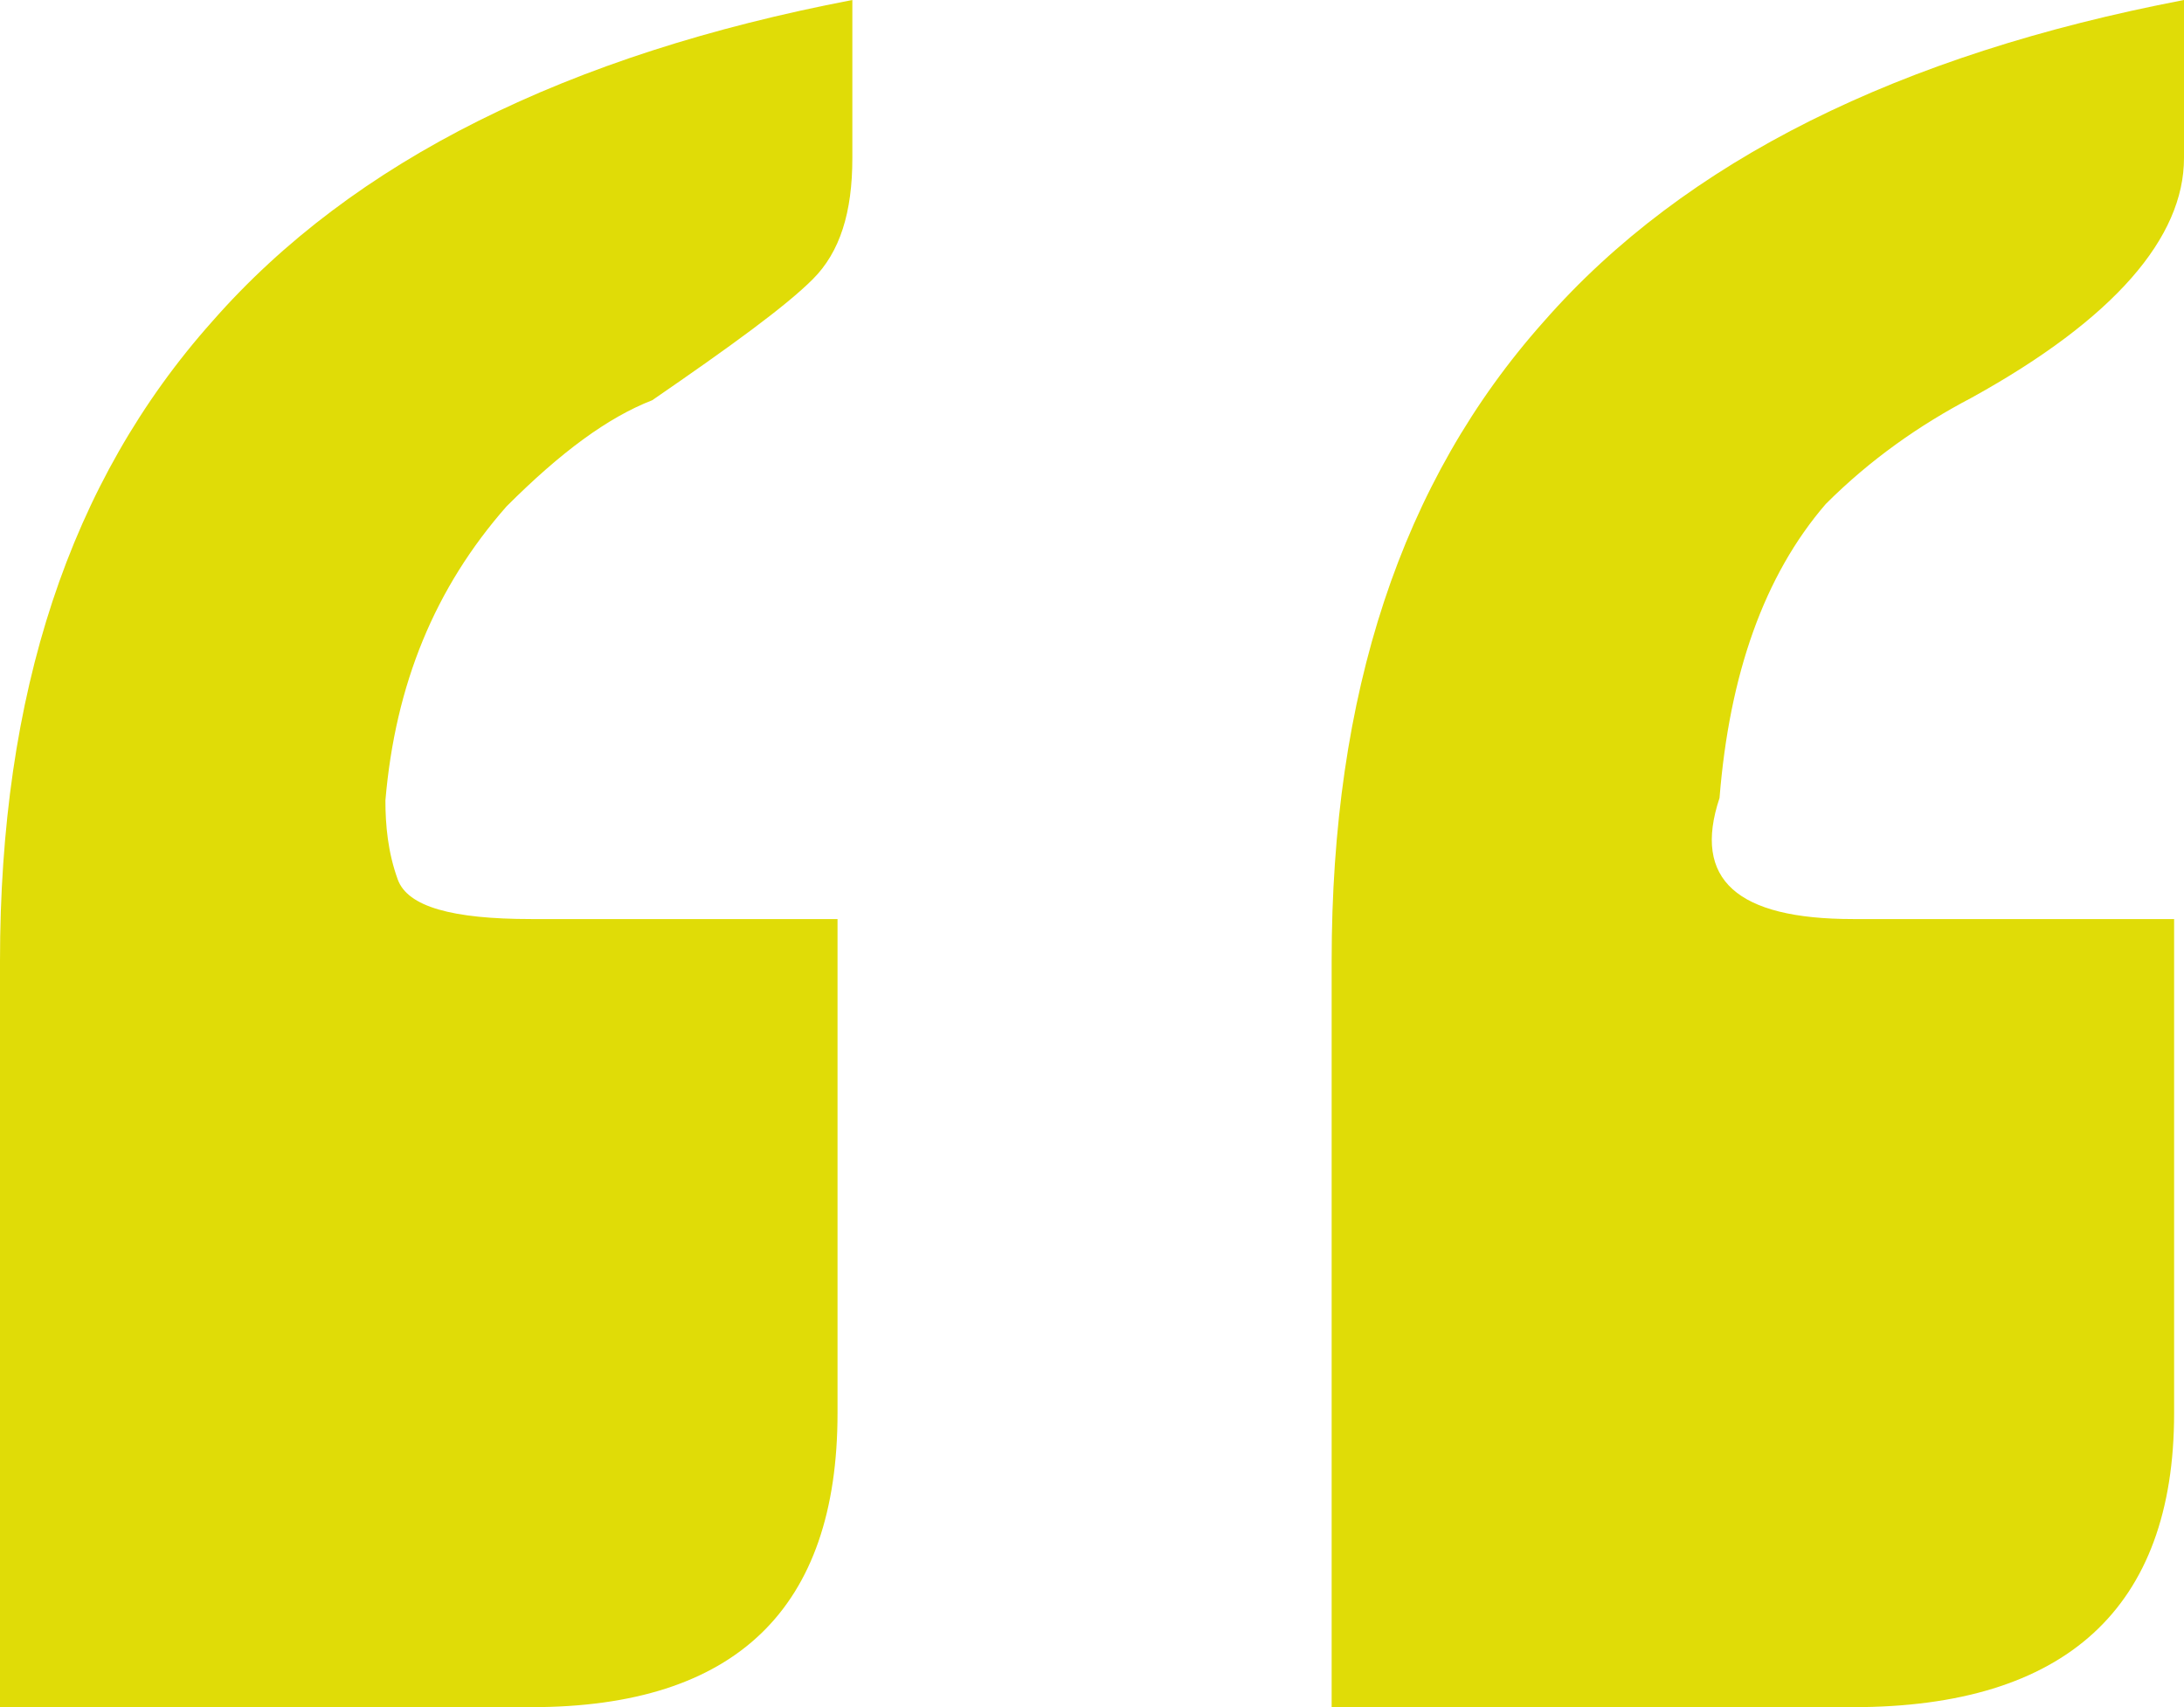 <?xml version="1.0" encoding="UTF-8" standalone="no"?>
<!-- Generator: Adobe Illustrator 25.4.1, SVG Export Plug-In . SVG Version: 6.00 Build 0)  -->

<svg
   version="1.1"
   id="Ebene_1"
   x="0px"
   y="0px"
   viewBox="0 0 88.4 69.1"
   xml:space="preserve"
   sodipodi:docname="Anfuehrungszeichen-Zitate.svg"
   width="88.4"
   height="69.1"
   inkscape:version="1.1.2 (b8e25be833, 2022-02-05)"
   xmlns:inkscape="http://www.inkscape.org/namespaces/inkscape"
   xmlns:sodipodi="http://sodipodi.sourceforge.net/DTD/sodipodi-0.dtd"
   xmlns:xlink="http://www.w3.org/1999/xlink"
   xmlns="http://www.w3.org/2000/svg"
   xmlns:svg="http://www.w3.org/2000/svg"><defs
   id="defs17" /><sodipodi:namedview
   id="namedview15"
   pagecolor="#ffffff"
   bordercolor="#666666"
   borderopacity="1.0"
   inkscape:pageshadow="2"
   inkscape:pageopacity="0.0"
   inkscape:pagecheckerboard="0"
   showgrid="false"
   fit-margin-top="0"
   fit-margin-left="0"
   fit-margin-right="0"
   fit-margin-bottom="0"
   inkscape:zoom="10.777778"
   inkscape:cx="42.07732"
   inkscape:cy="32.56701"
   inkscape:window-width="3840"
   inkscape:window-height="2054"
   inkscape:window-x="-11"
   inkscape:window-y="-11"
   inkscape:window-maximized="1"
   inkscape:current-layer="Ebene_1" />
<style
   type="text/css"
   id="style2">
	.st0{clip-path:url(#SVGID_00000108298078883939761660000017739846338566526646_);fill:#E0DC07;}
</style>
<g
   id="g12"
   transform="translate(-9.5,-7.9)">
	<defs
   id="defs5">
		<rect
   id="SVGID_1_"
   x="9.4"
   y="7.9"
   width="88.6"
   height="69.1" />
	</defs>
	<clipPath
   id="SVGID_00000024000716289389575470000006677397017376587180_">
		<use
   xlink:href="#SVGID_1_"
   style="overflow:visible"
   id="use7"
   x="0"
   y="0"
   width="100%"
   height="100%" />
	</clipPath>
	<path
   style="fill:#e0dc07"
   d="m 97.5,65.1 v -20 H 85 84.5 c -4.7,0 -6.5,-1.6 -5.4,-4.9 0.4,-5 1.8,-9 4.3,-11.9 1.8,-1.8 3.8,-3.2 5.9,-4.3 5.8,-3.2 8.6,-6.5 8.6,-9.7 V 7.9 C 86.4,10.1 77.7,14.4 72,20.9 66.2,27.4 63.4,36 63.4,46.8 V 77 h 21.1 c 8.6,0 13,-4 13,-11.9 m -54.1,0 v -20 H 31 c -3.2,0 -5,-0.5 -5.4,-1.6 -0.4,-1.1 -0.5,-2.2 -0.5,-3.2 0.4,-4.7 2,-8.6 4.9,-11.9 2.2,-2.2 4.1,-3.6 5.9,-4.3 3.2,-2.2 5.4,-3.8 6.5,-4.9 1.1,-1.1 1.6,-2.7 1.6,-4.9 V 7.9 C 32.5,10.1 23.8,14.4 18.1,20.9 12.3,27.4 9.5,36 9.5,46.8 V 77 H 31 c 8.3,0 12.4,-4 12.4,-11.9"
   clip-path="url(#SVGID_00000024000716289389575470000006677397017376587180_)"
   id="path10" />
</g>
</svg>
